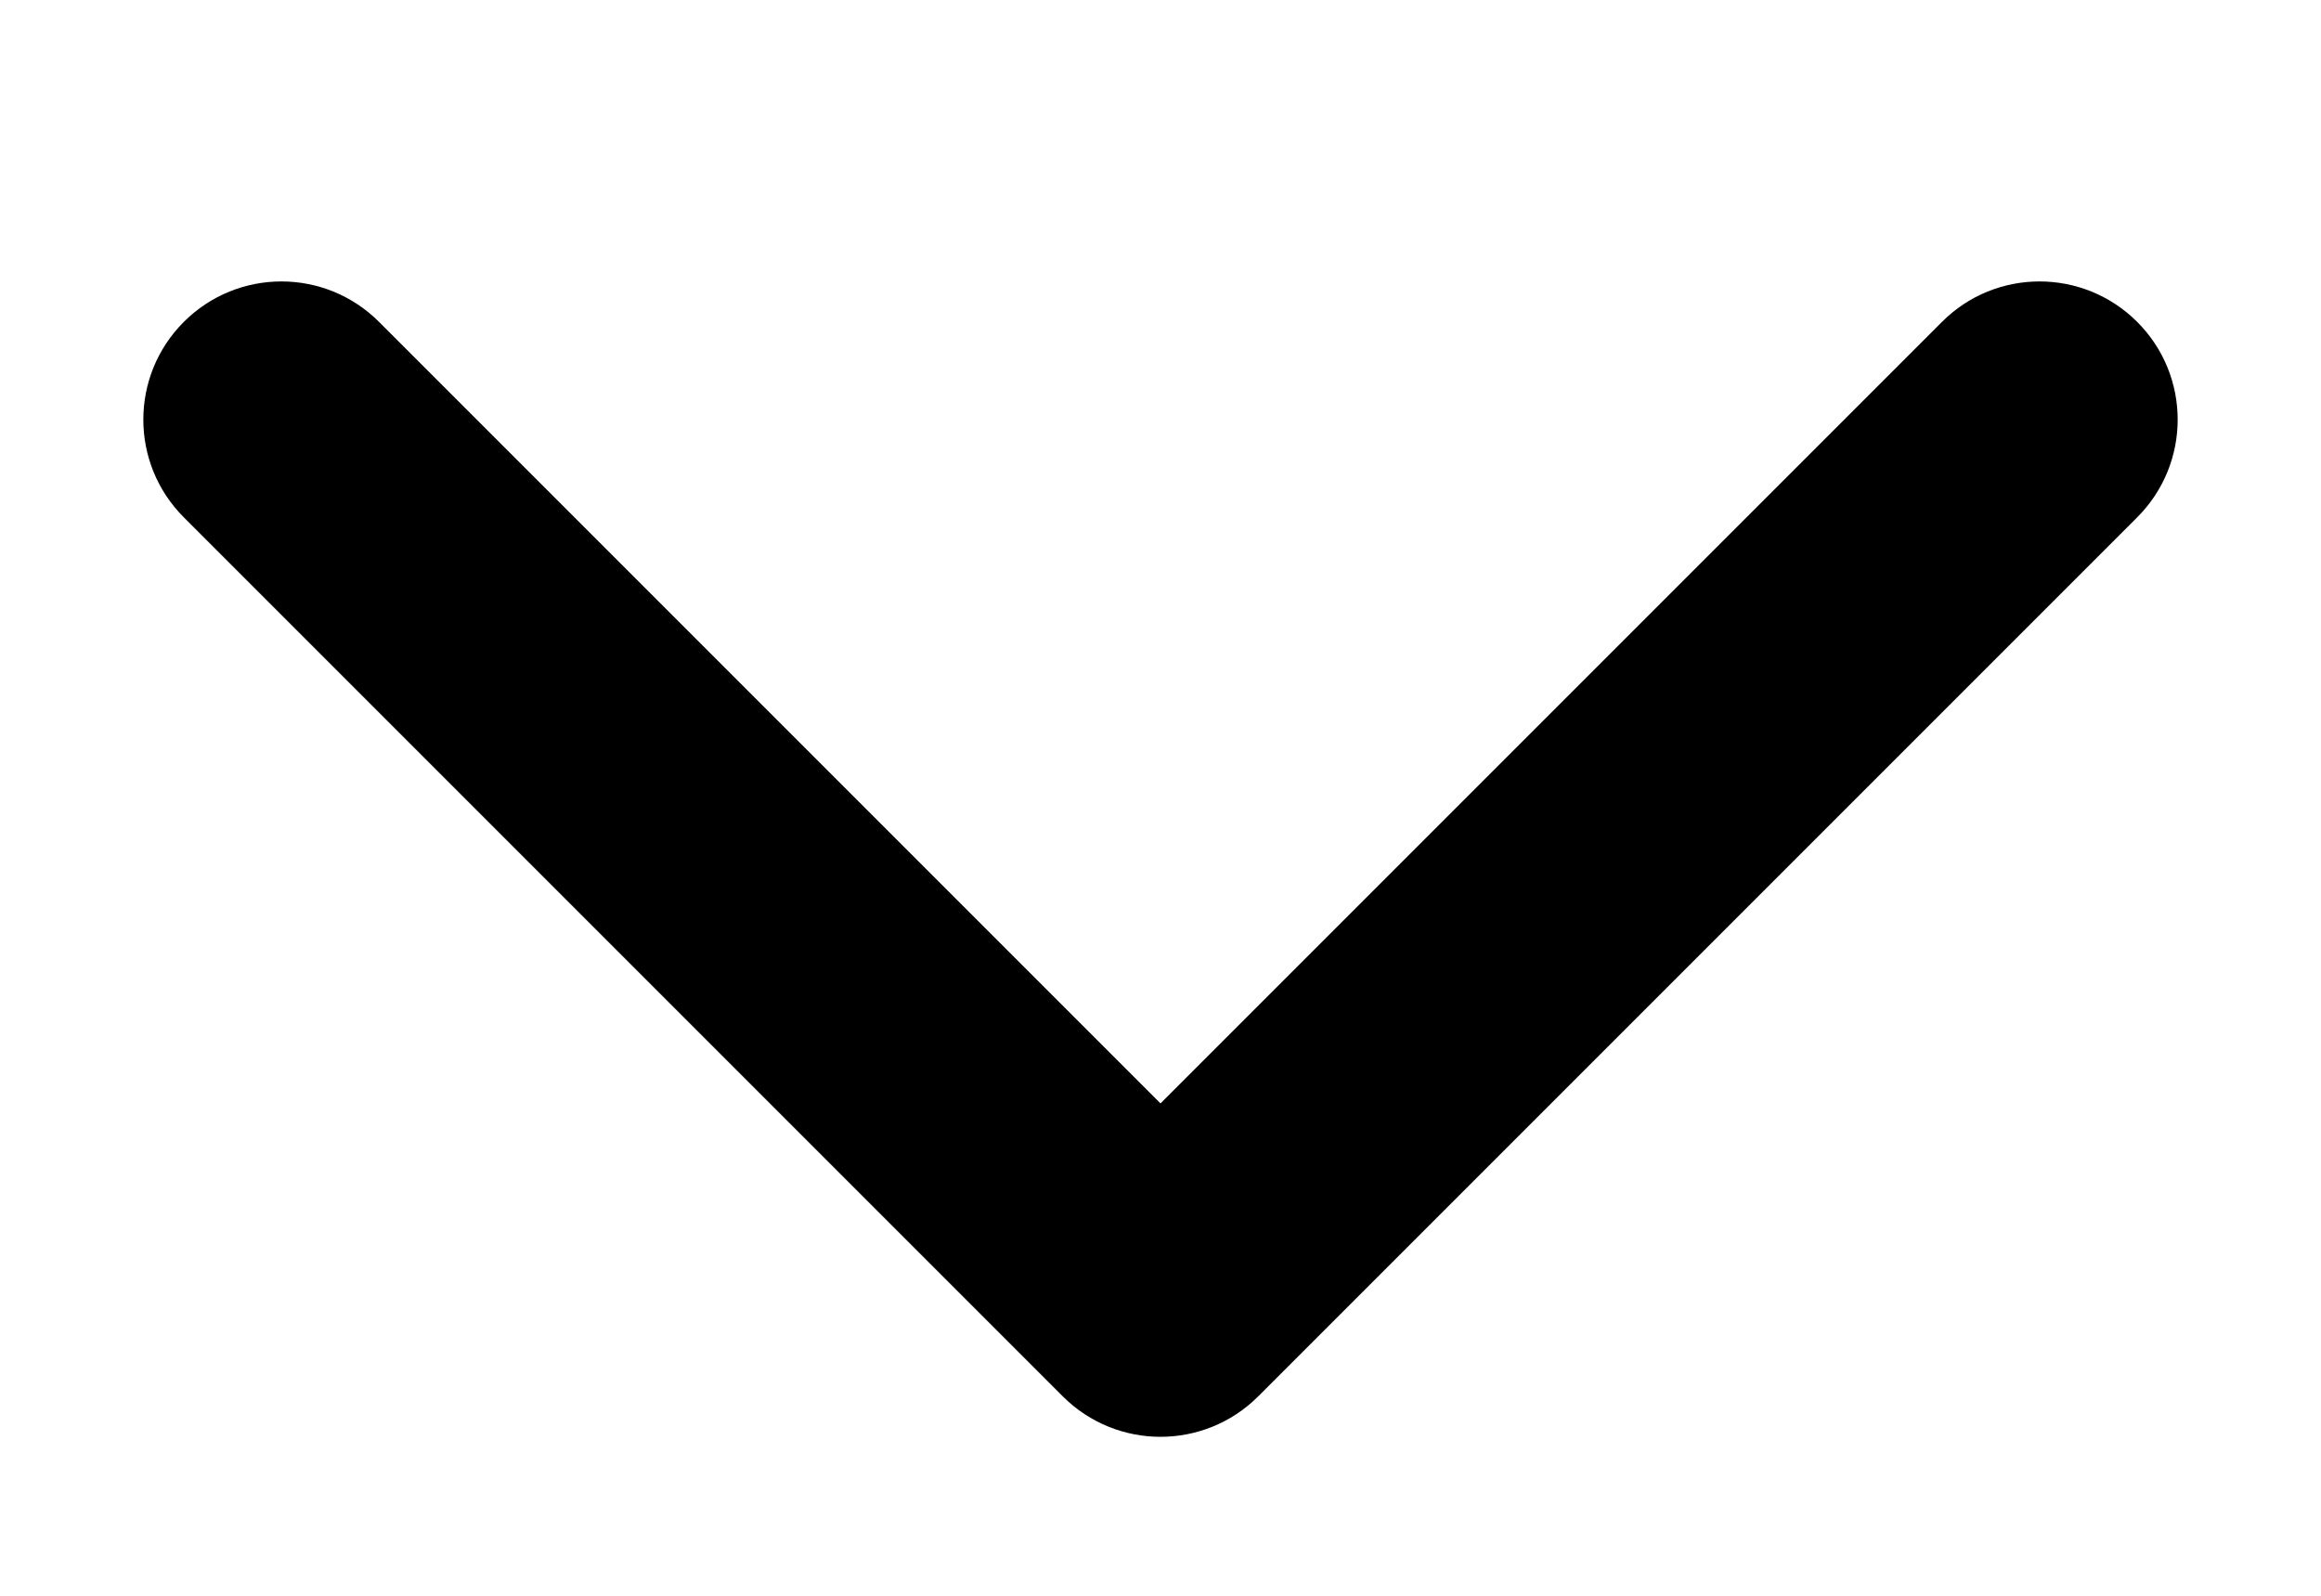<svg width="16" height="11" viewBox="0 0 16 11" fill="none" xmlns="http://www.w3.org/2000/svg">
<path d="M7.327 9.626C7.699 9.997 8.301 9.997 8.673 9.626L14.733 3.566C15.105 3.194 15.105 2.591 14.733 2.219C14.361 1.847 13.758 1.847 13.387 2.219L8 7.606L2.613 2.219C2.241 1.847 1.639 1.847 1.267 2.219C0.895 2.591 0.895 3.194 1.267 3.566L7.327 9.626ZM7.048 8V8.952H8.952V8H7.048Z" fill="black"/>
</svg>
